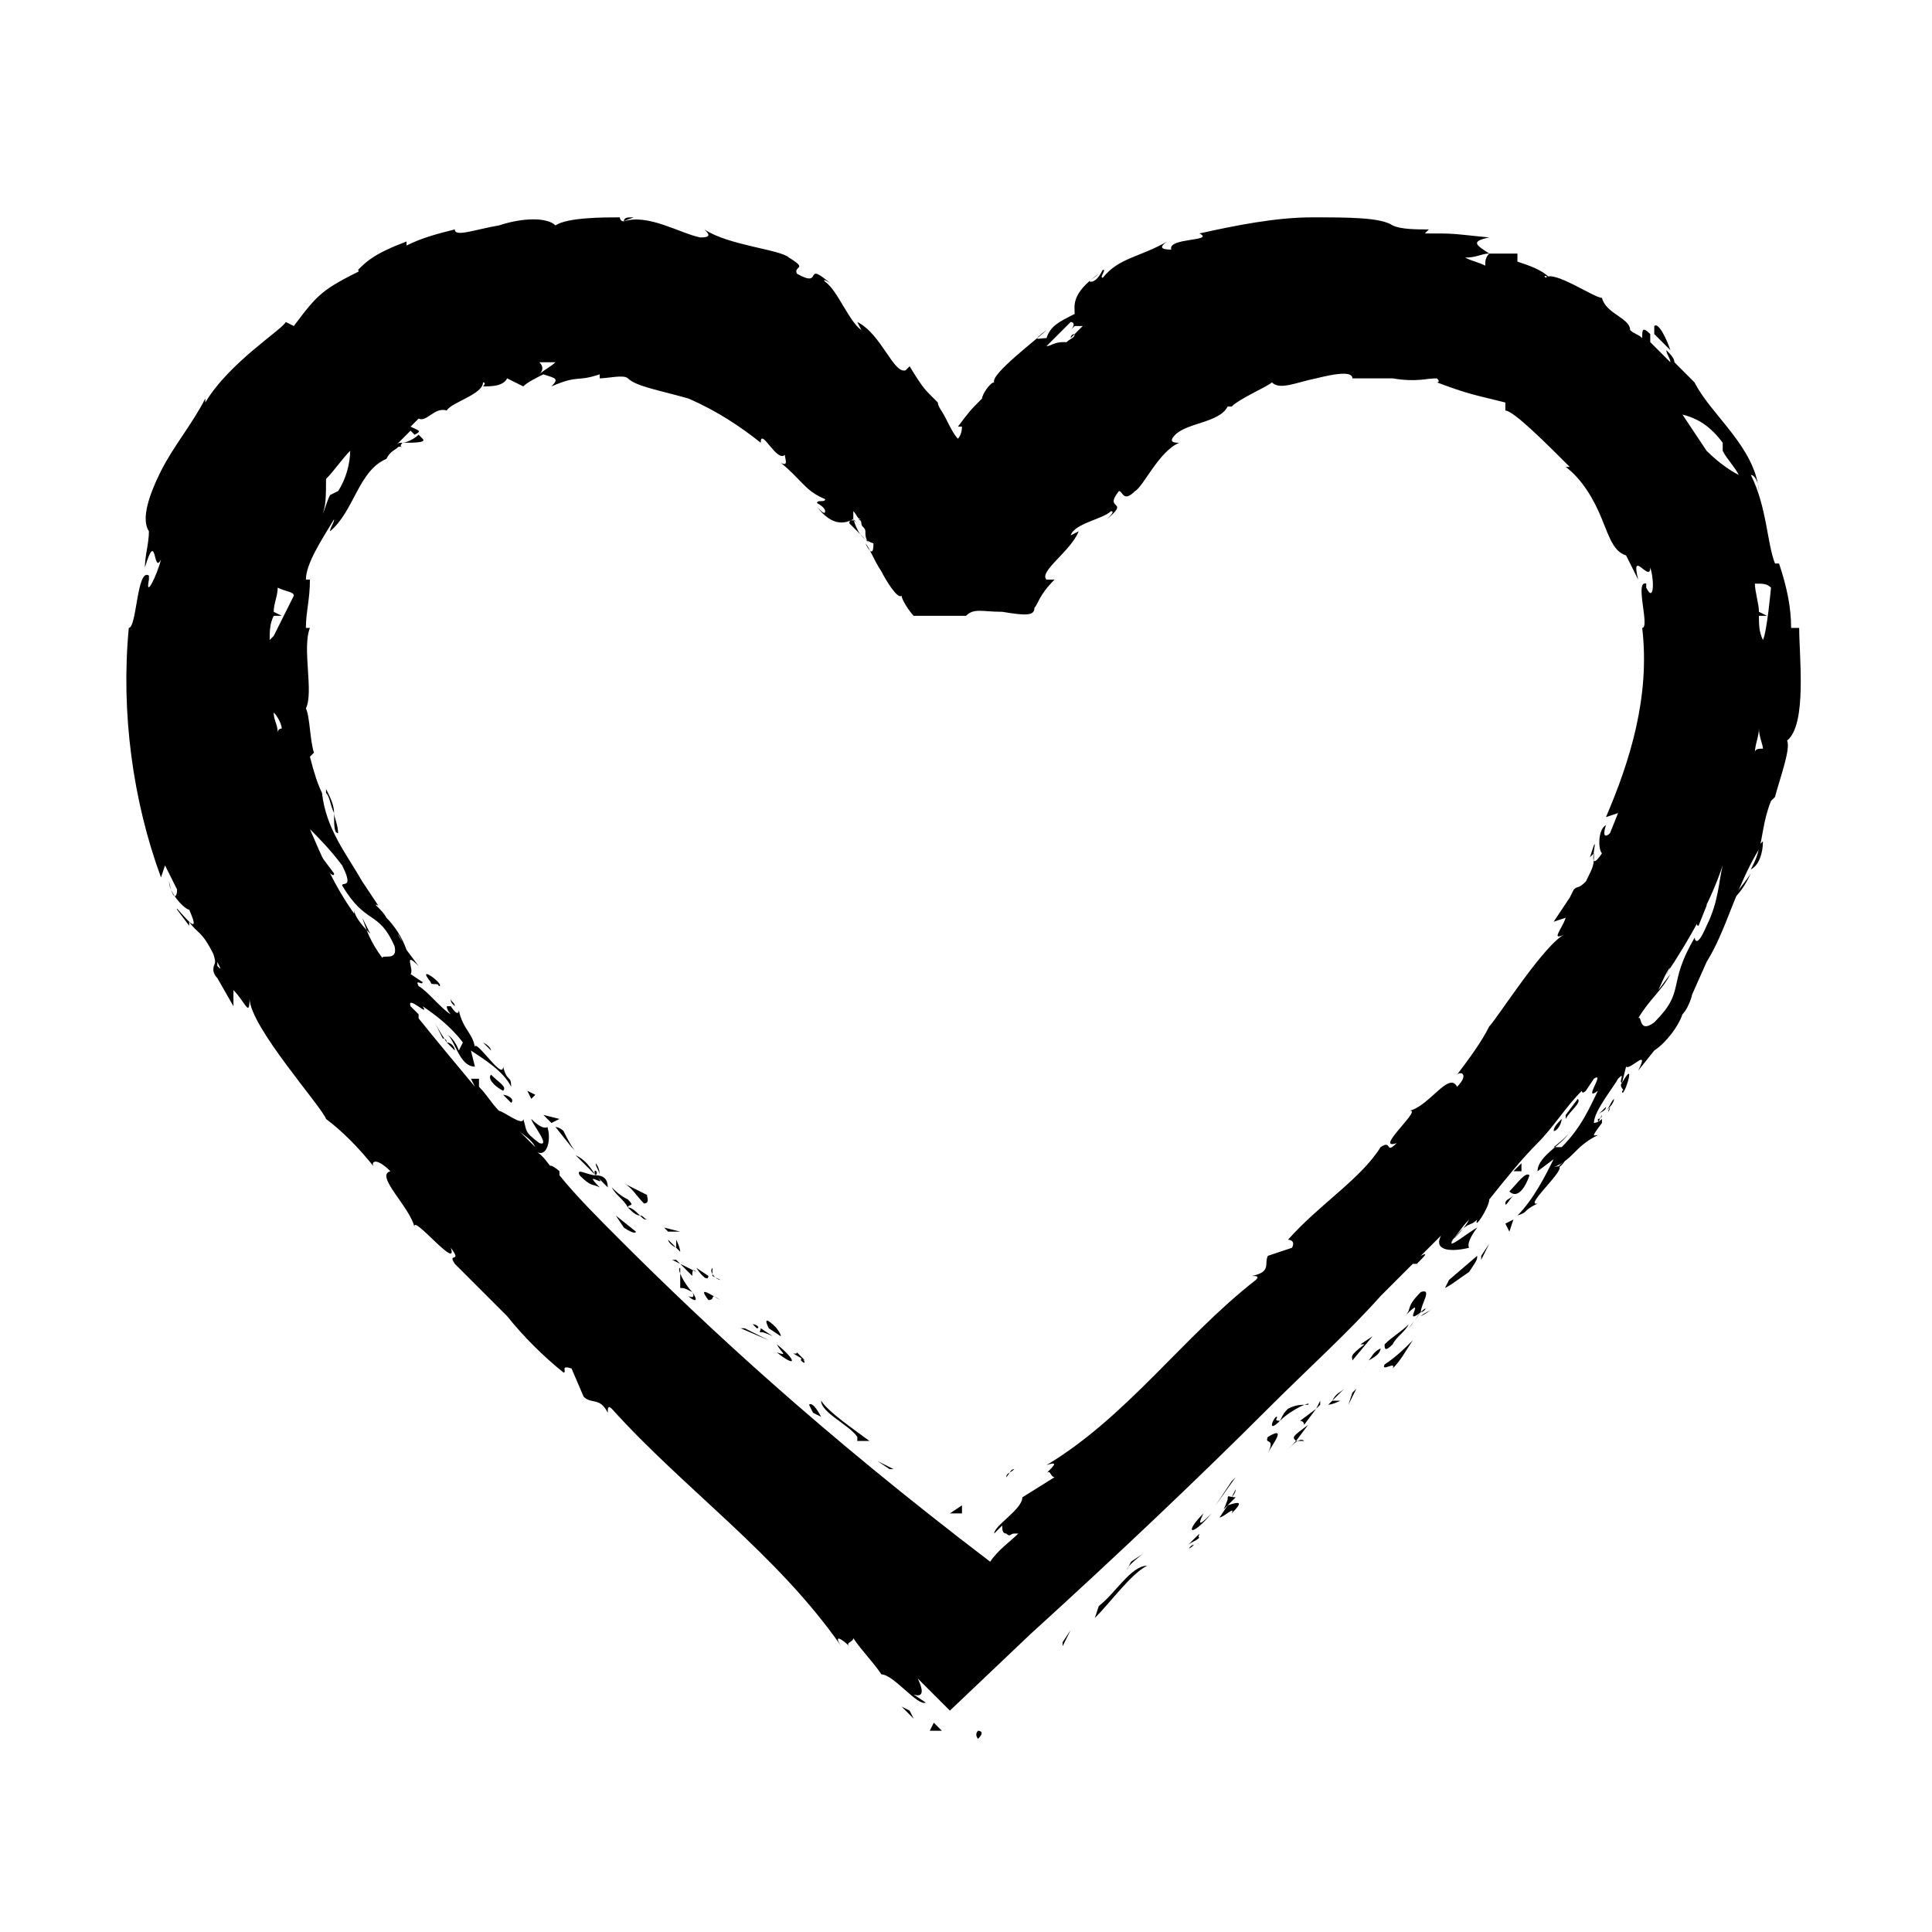 <?xml version="1.0" encoding="utf-8"?>
<!-- Generator: Adobe Illustrator 27.3.1, SVG Export Plug-In . SVG Version: 6.00 Build 0)  -->
<svg version="1.1" id="Ebene_1" xmlns="http://www.w3.org/2000/svg" xmlns:xlink="http://www.w3.org/1999/xlink" x="0px" y="0px"
	 viewBox="0 0 48 48" style="enable-background:new 0 0 48 48;" xml:space="preserve">
<g>
	<polygon points="22.1,36.5 22.2,36.5 21.8,36.3 	"/>
	<path d="M20.4,34.8c0,0.3,0.7,0.6,0.9,0.9l0,0.1l0.3,0C21.2,35.5,20.6,35.1,20.4,34.8z"/>
	<path d="M20,33.8C20,33.8,20,33.8,20,33.8c-0.1-0.1-0.1-0.1-0.2-0.2C19.8,33.7,19.5,33.5,20,33.8z"/>
	<path d="M19.9,33.8C20.1,34,19.9,33.6,19.9,33.8L19.9,33.8z"/>
	<path d="M19.4,33.2c0-0.1-0.2-0.3-0.1-0.2C19,32.7,19,32.8,19.1,33L19.4,33.2z"/>
	<path d="M18.7,32.9l0.1,0.1C18.9,33,18.8,32.9,18.7,32.9z"/>
	<path d="M19,33.1c-0.1,0,0,0,0.2,0.1L18.9,33C18.9,33.1,18.8,33.1,19,33.1z"/>
	<path d="M19.3,33.4c0.1,0.2,0.3,0.3,0,0.2C19.8,34,19.8,33.8,19.3,33.4z"/>
	<path d="M20.1,34.9l0.1,0.2l0.2,0.1C20.4,35.2,20.2,34.8,20.1,34.9z"/>
	<path d="M17.7,31.5c0,0,0,0.2,0,0.2l0.2,0.1C17.8,31.8,17.6,31.6,17.7,31.5z"/>
	<path d="M17.6,31.7l-0.3-0.2C17.5,31.8,17.6,31.8,17.6,31.7z"/>
	<polygon points="18.5,33 19.1,33.3 18.4,33 	"/>
	<polygon points="16.9,30.6 16.5,30.5 16.6,30.6 	"/>
	<path d="M15.5,29.4c0.2,0.1,0.3,0.3,0.5,0.5c0.2,0,0-0.3,0.1-0.2C15.9,29.6,15.7,29.5,15.5,29.4z"/>
	<path d="M16.8,30.8l0,0.2c0,0,0.1,0.1,0.1,0.1C16.9,31.1,16.9,31,16.8,30.8z"/>
	<path d="M16.8,31c-0.1-0.1-0.2-0.2-0.2-0.2C16.6,30.8,16.6,30.9,16.8,31L16.8,31z"/>
	<path d="M17.6,32.3c0.2,0,0-0.2,0.3,0C17.7,32.2,17.3,31.9,17.6,32.3z"/>
	<path d="M17.3,31.6l-0.4-0.2l0.3,0.3C17.2,31.6,17.2,31.5,17.3,31.6z"/>
	<polygon points="16.8,31.3 16.7,31.3 16.9,31.4 	"/>
	<path d="M15.6,29.8c-0.2-0.1-0.3-0.2-0.4-0.3c0.1,0.2,0.3,0.3,0.4,0.5C15.6,29.9,15.8,30,15.6,29.8z"/>
	<polygon points="13.7,28 13.8,28 13.8,28 	"/>
	<path d="M15.6,30c0.1,0.1,0.2,0.2,0.3,0.2C15.8,30.1,15.7,30,15.6,30C15.6,29.9,15.6,29.9,15.6,30z"/>
	<path d="M14.8,28.9c0,0.1,0.1,0.2,0.1,0.3C14.9,29,14.8,28.9,14.8,28.9z"/>
	<path d="M16.1,30.3L16.1,30.3C16.1,30.3,16.1,30.3,16.1,30.3z"/>
	<path d="M16.1,30.3c-0.1,0-0.1-0.1-0.2-0.1C16,30.3,16,30.3,16.1,30.3C16.1,30.3,16.1,30.3,16.1,30.3z"/>
	<path d="M14.2,28.5l0.1,0.1c-0.1-0.1-0.2-0.3-0.3-0.5C13.9,28,13.8,28,13.8,28L14.2,28.5L14.2,28.5z"/>
	<path d="M14.8,29.2c-0.2,0-0.5-0.2-0.4,0c0.3,0.3,0.3,0.2,0.5,0.3C14.4,29,15.2,29.6,14.8,29.2c0.1,0.1,0.2,0.2,0.3,0.3
		C15.1,29.3,15,29.2,14.8,29.2L14.8,29.2L14.8,29.2L14.8,29.2C14.9,29.2,14.9,29.2,14.8,29.2L14.8,29.2
		C14.9,29.2,14.9,29.2,14.8,29.2C14.7,29,14.9,29.1,14.8,29.2C14.9,29.1,14.9,29.1,14.8,29.2L14.8,29.2l-0.5-0.5
		C14.5,28.8,14.6,28.9,14.8,29.2z"/>
	<path d="M17.1,32.2C17.1,32.2,17.1,32.2,17.1,32.2C17,32.2,17,32.2,17.1,32.2z"/>
	<path d="M17.2,32.1c-0.2-0.2-0.4-0.6-0.3-0.6c0,0.1,0,0.3,0,0.5C17,32,17,32,17.2,32.1c0.1,0.2-0.1,0.1-0.1,0.1
		C17.2,32.3,17.4,32.4,17.2,32.1L17.2,32.1z"/>
	<path d="M15.5,30.5L15.5,30.5c0.3,0.2,0.3,0.1,0.3,0.1l-0.5-0.4L15.5,30.5z"/>
	<polygon points="13.7,27.9 13.9,27.8 13.5,27.7 	"/>
	<polygon points="13.2,27.3 13.3,27.2 13.1,27.1 	"/>
	<path d="M10.5,10.9l-0.1-0.1C10.3,10.9,10.1,11,10,11C10.3,11,10.6,11,10.5,10.9z"/>
	<path d="M8.4,20.7c0-0.2-0.1-0.4-0.1-0.5C8.3,20.5,8.3,20.7,8.4,20.7z"/>
	<path d="M30,10.4c0.1-0.1,0.1-0.1,0.1-0.1C30.1,10.3,30,10.3,30,10.4z"/>
	<path d="M8.1,19.6c0,0,0,0.1,0,0.1c0.1,0.1,0.1,0.3,0.2,0.5C8.3,20,8.2,19.8,8.1,19.6z"/>
	<path d="M25,36.7c0-0.1,0.1-0.1,0.2-0.2C25.1,36.5,25.1,36.6,25,36.7z"/>
	<path d="M11.2,24.8C11.3,24.9,11.2,24.8,11.2,24.8L11.2,24.8z"/>
	<path d="M11.3,25c0-0.1-0.1-0.1-0.1-0.2C11.2,24.9,11.2,24.9,11.3,25z"/>
	<path d="M11.3,25c0,0,0.1,0.1,0.1,0.1C11.4,25.1,11.4,25.1,11.3,25z"/>
	<path d="M11,24.6c0.1,0.1,0.1,0.2,0.2,0.2c0,0,0,0,0,0C11.1,24.8,11.1,24.7,11,24.6z"/>
	<path d="M12.2,26.1C12.2,26.1,12.2,26,12.2,26.1L12,25.9C12.2,26,12.2,26.1,12.2,26.1z"/>
	<path d="M12.2,26.7c-0.1,0.1,0.1,0.3,0.3,0.4l0,0C12.6,27,12.4,26.9,12.2,26.7z"/>
	<path d="M12.5,27.2c0.1,0.1,0.1,0.1,0.2,0.2C12.8,27.3,12.6,27.2,12.5,27.2z"/>
	<path d="M10.7,24.4c0,0.1,0.2,0,0.2,0.1C11.1,24.5,10.3,23.9,10.7,24.4z"/>
	<path d="M10.8,25.4l0.2,0.4c0,0,0.1,0,0.1,0.1C10.9,25.6,10.8,25.4,10.8,25.4z"/>
	<path d="M11.1,25.9c0.1,0.1,0.2,0.2,0.2,0.2C11.3,26,11.2,25.9,11.1,25.9z"/>
	<path d="M8.1,21.6c0.1,0.1,0.2,0.2,0.2,0.1L8,21.3C8,21.3,8,21.5,8.1,21.6z"/>
	<polygon points="23.9,37.4 23.6,37.6 23.9,37.6 	"/>
	<path d="M23.4,38.3c0.1-0.1,0.1-0.2,0.2-0.2L23.4,38L23.4,38.3z"/>
	<path d="M24.3,43c-0.1,0.1,0,0.2,0,0.2C24.5,43,24.3,43,24.3,43z"/>
	<polygon points="26.4,40.9 26.6,40.5 26.4,40.8 	"/>
	<path d="M27.3,39.9L27.3,39.9l-0.1,0.3c0.4-0.4,0.9-1.1,1.3-1.3C28.1,38.9,27.7,39.6,27.3,39.9z"/>
	<path d="M29.5,38.4C29.6,38.4,29.6,38.4,29.5,38.4c0.1-0.1,0.2-0.1,0.3-0.2C29.7,38.2,30,37.9,29.5,38.4z"/>
	<path d="M29.6,38.4C29.4,38.6,29.8,38.3,29.6,38.4L29.6,38.4z"/>
	<path d="M30.3,37.7c0.1,0,0.4-0.3,0.3-0.1c0.3-0.3,0.2-0.3-0.1-0.2L30.3,37.7z"/>
	<path d="M30.7,37l-0.1,0.2C30.6,37.2,30.7,37.1,30.7,37z"/>
	<path d="M30.5,37.3c0-0.1,0,0-0.1,0.2l0.3-0.3C30.5,37.2,30.5,37.1,30.5,37.3z"/>
	<path d="M29.9,37.6c-0.5,0.5-0.3,0.6,0.2,0C29.9,37.8,29.7,38,29.9,37.6z"/>
	<path d="M28.4,38.6l-0.3,0.2L28,39C28,38.9,28.4,38.6,28.4,38.6z"/>
	<path d="M32.4,35.8c0,0-0.2,0-0.2,0L32,36C32.1,35.9,32.3,35.7,32.4,35.8z"/>
	<path d="M32.2,35.8l0.3-0.4C32.1,35.7,32.1,35.7,32.2,35.8z"/>
	<polygon points="30.2,37.4 30.7,36.7 30.6,36.8 	"/>
	<polygon points="33.5,34.9 33.7,34.5 33.6,34.6 	"/>
	<path d="M34.4,33.9c-0.1,0.2,0.3-0.1,0.2,0.1c0.2-0.2,0.3-0.4,0.5-0.7C34.9,33.5,34.7,33.7,34.4,33.9z"/>
	<path d="M33.3,34.8l-0.2,0c0,0-0.1,0.1-0.1,0.1C33,34.9,33.1,34.9,33.3,34.8z"/>
	<path d="M33.1,34.8L33.1,34.8c0.1-0.1,0.2-0.2,0.3-0.3C33.3,34.6,33.2,34.6,33.1,34.8z"/>
	<path d="M31.5,35.7c-0.1,0.2,0.2,0,0,0.4C31.6,35.9,32,35.4,31.5,35.7z"/>
	<path d="M32.4,35.4l0.3-0.4l-0.4,0.3C32.3,35.3,32.4,35.3,32.4,35.4z"/>
	<polygon points="32.8,34.9 32.8,34.8 32.7,35 	"/>
	<path d="M34.6,33.4c0.1-0.2,0.3-0.3,0.4-0.5c-0.2,0.2-0.4,0.3-0.6,0.5C34.4,33.5,34.4,33.6,34.6,33.4z"/>
	<polygon points="36.7,31.2 36.6,31.2 36.6,31.2 	"/>
	<path d="M34.3,33.5c-0.2,0.1-0.2,0.2-0.3,0.3C34.2,33.7,34.3,33.6,34.3,33.5C34.4,33.4,34.4,33.4,34.3,33.5z"/>
	<path d="M35.6,32.5c-0.1,0.1-0.2,0.1-0.3,0.2C35.5,32.6,35.6,32.5,35.6,32.5z"/>
	<path d="M33.9,34L33.9,34C34,34,34,34,33.9,34z"/>
	<path d="M33.9,34c0.1-0.1,0.1-0.2,0.1-0.2C34,33.9,33.9,34,33.9,34C33.9,34,33.9,34,33.9,34z"/>
	<path d="M36,31.8L35.9,32c0.2-0.1,0.3-0.2,0.6-0.4c0.2-0.3,0.2-0.3,0.2-0.4L36,31.8L36,31.8z"/>
	<path d="M35.3,32.6c0-0.2,0.3-0.6,0-0.5c-0.4,0.4-0.2,0.4-0.4,0.6C35.5,32.1,34.8,33,35.3,32.6c-0.1,0.1-0.2,0.3-0.3,0.4L35.3,32.6
		L35.3,32.6L35.3,32.6L35.3,32.6C35.3,32.7,35.3,32.7,35.3,32.6C35.3,32.6,35.3,32.6,35.3,32.6C35.3,32.6,35.3,32.6,35.3,32.6
		C35.5,32.4,35.4,32.6,35.3,32.6C35.3,32.6,35.3,32.7,35.3,32.6L35.3,32.6l0.6-0.6C35.8,32.1,35.6,32.3,35.3,32.6z"/>
	<path d="M31.8,35.3L31.8,35.3c0.3-0.3,0.8-0.5,0.7-0.4c-0.2,0-0.3,0-0.5,0.1C31.9,35.1,31.9,35.1,31.8,35.3c-0.2,0,0-0.1-0.1-0.1
		C31.6,35.3,31.5,35.6,31.8,35.3z"/>
	<path d="M33.6,33.8l0.5-0.6l-0.3,0.2l0.1,0C33.5,33.7,33.6,33.7,33.6,33.8z"/>
	<polygon points="36.8,31.3 37,30.9 36.8,31.2 	"/>
	<polygon points="37.5,30.6 37.6,30.3 37.4,30.4 	"/>
	<path d="M41.5,8.7c-0.1-0.3-0.3-0.7-0.4-0.6l0,0.2C41.3,8.5,41.4,8.6,41.5,8.7z"/>
	<path d="M43.5,21.7c-0.2,0.3-0.4,0.5-0.4,0.6C43.3,22.1,43.4,21.9,43.5,21.7z"/>
	<path d="M15.7,5.4c-0.1,0-0.2,0-0.2,0.1C15.7,5.4,15.8,5.4,15.7,5.4z"/>
	<path d="M43.8,20.9c0,0-0.1,0.1-0.1,0.1c0,0.2-0.1,0.4-0.2,0.6C43.7,21.5,43.8,21.2,43.8,20.9z"/>
	<path d="M21.4,41.3c-0.1-0.1-0.2-0.2-0.3-0.2C21.2,41.1,21.3,41.2,21.4,41.3z"/>
	<path d="M40,27.5C39.9,27.7,40,27.6,40,27.5L40,27.5z"/>
	<path d="M39.7,27.7c0.1-0.1,0.1-0.1,0.2-0.2C39.9,27.6,39.8,27.6,39.7,27.7z"/>
	<path d="M39.8,27.7c0,0.1-0.1,0.1-0.1,0.1C39.7,27.9,39.7,27.9,39.8,27.7z"/>
	<path d="M40.1,27.3c-0.1,0.1-0.1,0.2-0.2,0.3c0,0,0,0,0,0C40,27.5,40.1,27.4,40.1,27.3z"/>
	<path d="M44.7,15.6l-0.2,0c0-0.5-0.1-1-0.3-1.6L44.1,14c-0.2-0.5-0.2-1.4-0.6-2.2c0.1,0,0.2,0.2,0.2,0.4c-0.1-1.1-1.2-1.9-1.6-2.7
		c-0.2-0.2-0.3-0.3-0.4-0.4c0,0,0,0,0,0c0,0,0,0-0.1-0.1c0-0.1-0.1-0.2-0.2-0.3c0,0.1,0.1,0.2,0.1,0.3c-0.1-0.1-0.3-0.3-0.5-0.5
		l0-0.2c0,0,0,0,0,0c-0.2-0.2-0.2-0.1-0.2,0.1c-0.1-0.1-0.2-0.1-0.3-0.2c0-0.3-0.6-0.4-0.7-0.8c-0.2,0-1.2-0.7-1.4-0.5
		c0,0-0.1-0.1,0.1,0c-0.2-0.2-0.5-0.3-0.8-0.4l0-0.2c-0.2,0-0.5,0-0.7,0c-0.3-0.2-0.5-0.3,0-0.4c-1-0.1-0.8-0.1-1.6-0.1l0.1-0.1
		c-0.3,0-0.7,0-0.9-0.1c-0.3-0.2-1.1-0.2-2-0.2c-0.9,0-1.9,0.2-2.8,0.4c0.4,0.2-0.8,0.1-0.7,0.4c-0.1,0-0.4,0-0.1-0.2
		c-0.7,0.4-1.2,0.4-1.6,0.9c-0.1,0,0.1-0.2,0-0.2C27.3,6.9,27.2,7,27.1,7c-0.1,0,0.1-0.1,0.2-0.2c-0.7,0.5-0.6,0.8-0.6,1
		c-0.4,0.2-0.6,0.3-0.7,0.6c-0.2,0-0.4,0.1,0-0.2c-0.2,0.2-1.4,1.1-1.3,1.3c-0.1,0-0.3,0.3-0.3,0.4c-0.3,0.3-0.3,0.3-0.6,0.7l0.1,0
		c0,0.2-0.1,0.3-0.1,0.3c-0.1-0.1-0.2-0.3-0.3-0.5l0,0c-0.1-0.2-0.2-0.3-0.2-0.4c-0.1-0.1-0.1-0.1-0.2-0.2c-0.1-0.1-0.2-0.2-0.5-0.7
		l-0.1,0.1c-0.3,0.1-0.6-0.9-1.2-1.2l0.1,0.2c-0.3-0.2-0.6-1-0.9-1.2c-0.1-0.1,0.1,0,0.2,0.1c-0.8-0.7-0.2,0.1-0.9-0.3
		c-0.1-0.2,0.3-0.1-0.2-0.4c-0.2-0.2-1.5-0.3-2.1-0.7c0.1,0.1,0.2,0.2-0.1,0.2c-0.5-0.1-1.3-0.6-1.9-0.4c-0.1,0-0.1-0.1-0.1-0.1
		c-0.4,0-1.3,0-1.6,0.2c-0.2-0.2-0.8-0.2-1.4,0c-0.6,0.1-1.1,0.3-1.1,0.1c-0.4,0.1-0.8,0.2-1.2,0.4l0-0.1c-0.8,0.3-1,0.5-1.2,0.7
		C8.9,6.8,9,6.7,9,6.7C8,7.2,7.9,7.3,7.3,8.1L7.1,8c-0.1,0.2-1.4,1-2,2c0,0,0-0.1,0-0.1c-0.3,0.6-0.8,1.2-1.1,1.8
		c-0.3,0.6-0.5,1.2-0.3,1.5c0,0.3-0.1,0.6-0.1,0.9c0.3-1,0.2,0.2,0.4-0.2c-0.1,0.4-0.4,1-0.3,0.5l0-0.1c-0.3-0.2-0.3,1.3-0.5,1.3
		c-0.2,2.1,0.1,4.3,0.8,6.2l0.1-0.3c0.1,0.2,0.2,0.4,0.3,0.6c0,0.2-0.1,0.3-0.2-0.2c0,0.3,0.4,0.7,0.5,0.7c0.4,0.9-0.4-0.2-0.3,0
		L4.7,23l0-0.1c0.2,0.3,0.3,0.2,0.6,0.8c0.1,0.3,0,0.2,0,0.4c0,0,0,0.1,0.1,0.2l0.4,0.7l0-0.4c0.3,0.3,0.4,0.7,0.4,0.2
		c0,0.7,1.8,2.7,1.9,3c0.4,0.3,0.8,0.7,1.2,1.2c-0.1-0.1,0-0.3,0.4,0.1c-0.4,0.1,0.5,0.9,0.6,1.4c-0.1-0.4,1.1,1.1,0.9,0.5
		c0.3,0.4-0.1,0.1,0.1,0.4c0.4,0.4,0.8,0.8,1.3,1.3c0.4,0.5,0.9,1,1.4,1.4c0.1,0-0.1-0.2,0.2-0.1l0.3,0.7c0.2,0.2,0.4,0,0.6,0.4
		c0-0.1,0-0.2,0.1-0.1c1.8,2,4.1,3.6,5.7,5.9c-0.2-0.3,0-0.2,0.2,0c-0.1-0.1,0.1-0.1,0.1-0.2c0.2,0.3,0.5,0.6,0.7,0.9
		c0.3,0,0.9,0.8,1.1,0.7l-0.3-0.2c0.3,0.1,0.2-0.2,0.1-0.4l0.8,0.8l2-1.9c2.2-2,4.2-3.9,5.9-5.6c0,0,0,0,0,0c0,0,0,0,0,0
		c1-1,2-1.9,2.8-2.8c0.3-0.3,0.6-0.6,0.9-0.9c0,0-0.1,0.1-0.1,0.1l0.1,0c0.2-0.2,0.3-0.3,0.1-0.2c0.2-0.2,0.3-0.3,0.5-0.5
		c-0.2,0.4,0.3,0.4,0.7,0.3c0,0-0.1-0.1,0.2-0.5c-0.2,0.1-0.8,0.6-0.6,0.3c0.4-0.5,0.4-0.3,0.6-0.5C36.6,30.6,37,30,37,29.8
		c0.4-0.5,0.8-1,1.2-1.4l0.1-0.1l-0.1,0.1c0.4-0.4,0.7-0.9,1.1-1.3c0,0,0,0.1,0.1,0l0.2-0.3c0.3-0.2-0.3,0.6,0.1,0.3
		c-0.2,0.4-0.4,0.9-0.9,1.4l-0.2,0c0,0,0.4-0.3,0.4-0.4c-0.1,0.3-0.8,0.6-0.8,1l0.4-0.3c-0.2,0.4-0.5,1-0.9,1.4
		c0.3-0.1,0.1-0.1,0.5-0.3c-0.4,0.1,1-1.1,0.4-0.9c0.5-0.2,0.5-0.5,1.1-0.8c-0.1,0-0.2,0.1,0.1-0.3c0,0,0-0.1,0-0.1c0,0,0,0,0,0l0,0
		c0,0,0,0,0,0c-0.1,0.1-0.2,0.1-0.2,0.1c0-0.3,0.5-0.9,0.6-1.1c0.2-0.2,0,0.1,0.1,0.1l0.1-0.4c0.1,0.1,0.6-0.5,0.3,0.1l0.4-0.5
		c0.3-0.2,0.6-0.6,0.7-0.9c0.2-0.2,0.3-0.7,0.2-0.4l0.4-0.9l0,0c0.5-0.8,0.7-1.8,1.3-2.8c0.1-0.3,0.1-0.7,0.3-1.2l0.1-0.1
		c0.1-0.4,0.4-1.2,0.3-1.4C44.9,18,44.7,16.3,44.7,15.6z M38.4,22.2L38.4,22.2C38.4,22.3,38.4,22.3,38.4,22.2z M21.6,13.5
		c-0.2-0.2-0.3-0.3-0.5-0.5c0-0.1,0.1-0.1,0.2,0c0,0-0.1-0.1-0.1-0.1c0-0.1,0-0.1,0-0.2c0.1,0.1,0.1,0.2,0.2,0.2c0,0,0,0-0.1,0
		c0,0,0.1,0,0.1,0.1c0,0.1,0.1,0.1,0.1,0.2C21.5,13.3,21.5,13.4,21.6,13.5z M13.4,9c0.1,0,0.3,0,0.4,0c-0.1,0.1-0.3,0.2-0.4,0.3
		C13.5,9.2,13.5,9.1,13.4,9z M8.5,22c0.6,1,0.9,0.6,1.3,1.5c0.1,0.4-0.3,0.2-0.3,0.3c-0.3-0.4-0.4-0.7-0.5-1l0.2,0.4
		c-0.1-0.1-0.4-0.4-0.4-0.6c0,0,0,0.1,0,0.1c-0.5-0.7-0.8-1.4-1.1-2.1c0.2,0.2,0.5,0.5,0.8,0.9C8.8,22.1,8.5,21.9,8.5,22z M10,23.4
		L10,23.4C9.8,23.1,9.9,23.2,10,23.4z M12.8,28C12.8,28,12.8,28,12.8,28L12.8,28C12.8,28,12.8,28,12.8,28z M12.9,28.1
		c0.1,0.1,0.3,0.2,0.4,0.4C13.2,28.4,13.1,28.3,12.9,28.1z M6.9,18.2c0-0.2-0.1-0.3-0.1-0.5C6.9,17.8,7,18,7,18.1
		C7,18.1,6.9,18.1,6.9,18.2z M7.3,14.8c0,0-0.4,0.8-0.5,1c0,0,0,0-0.1,0.1c0-0.2,0-0.4,0.1-0.6l0.2,0l-0.2-0.1
		c0-0.2,0.1-0.4,0.1-0.6C7.1,14.7,7.3,14.7,7.3,14.8z M8.1,11.9c0.2-0.2,0.4-0.5,0.6-0.7c0,0.3-0.1,0.7-0.3,1l-0.2,0.1
		c-0.1,0.2-0.1,0.3-0.2,0.5C8.1,12.6,8.1,12.3,8.1,11.9z M42.8,11l0,0.2c0.1,0.2,0.3,0.4,0.4,0.6c-0.2-0.1-0.5-0.3-0.8-0.6
		c-0.2-0.3-0.4-0.6-0.6-0.9C42.2,10.4,42.5,10.6,42.8,11z M37,6.3c-0.1,0.1-0.1,0.2-0.1,0.3c-0.2-0.1-0.3-0.1-0.5-0.2
		C36.7,6.4,36.8,6.3,37,6.3z M26.6,8c0.1,0,0.1,0.1,0,0.2c0,0,0.1-0.1,0.1-0.1c0.1,0,0.2,0,0.2,0c-0.1,0.1-0.2,0.2-0.3,0.3
		c0,0,0-0.1,0.1-0.1c0,0.1-0.1,0.1-0.2,0.2c0,0,0,0-0.1,0c-0.2,0-0.3,0.1-0.4,0.1C26.2,8.4,26.4,8.2,26.6,8z M5.4,24l0-0.1
		C5.5,24.1,5.5,24.1,5.4,24z M15.4,30.8c-0.5-0.5-1.1-1.1-1.5-1.6c0,0,0,0,0,0l0-0.1c-0.1-0.1-0.3-0.2-0.2-0.1
		c-0.1-0.1-0.2-0.3-0.4-0.4c0.3,0.2,0.4-0.3,0.3-0.6c0,0-0.1,0.1-0.4-0.2c0,0.1,0.5,0.7,0.2,0.6c-0.4-0.3-0.3-0.3-0.4-0.6
		c0,0.2-0.5-0.2-0.6-0.2c-0.2-0.2-0.3-0.4-0.5-0.6l0-0.2l-0.2,0l0.1,0.2c-0.5-0.6-1-1.2-1.4-1.7c0,0,0,0,0-0.1l-0.2-0.2
		c-0.1-0.3,0.5,0.3,0.3,0c0.3,0.2,0.7,0.5,1,0.9l-0.1,0.2c0,0-0.1-0.3-0.3-0.4c0.2,0.1,0.3,0.8,0.7,0.8l-0.1-0.4
		c0.3,0.2,0.8,0.5,1,0.9c0-0.3-0.1-0.1-0.2-0.5c0,0.4-0.8-0.9-0.7-0.4c0-0.4-0.3-0.5-0.4-1c0,0,0,0.2-0.2-0.1c0,0-0.1,0-0.1,0
		c0,0,0,0,0,0l0,0c0,0,0,0,0,0c0,0.1,0.1,0.2,0.1,0.2c-0.2-0.1-0.6-0.6-0.8-0.7c-0.1-0.2,0.1,0,0.1-0.1l-0.3-0.2
		c0.1-0.1-0.2-0.6,0.2-0.2l-0.3-0.4c-0.1-0.3-0.3-0.6-0.5-0.8c-0.1-0.2-0.4-0.4-0.2-0.3L9,21.9l0,0c-0.4-0.7-0.9-1.3-1-2.2
		c-0.1-0.2-0.2-0.5-0.3-0.9l0.1-0.1c-0.1-0.3-0.1-0.9-0.2-1.1c0.2-0.4-0.1-1.5,0.1-2l-0.1,0c0-0.4,0.1-0.7,0.1-1.2l-0.1,0
		c0-0.4,0.4-1,0.7-1.5c0,0.1-0.1,0.2-0.1,0.3c0.6-0.5,0.7-1.5,1.4-1.8c0.1-0.2,0.2-0.2,0.3-0.3c0,0,0,0,0,0c0,0,0,0,0.1,0
		C9.9,11.1,10,11,10,11c-0.1,0-0.1,0-0.2,0.1c0.1-0.1,0.2-0.2,0.4-0.4l0.1,0.1c0,0,0,0,0,0c0.2-0.1,0.1-0.1-0.1-0.2
		c0.1-0.1,0.1-0.1,0.2-0.2c0.2,0.1,0.4-0.3,0.7-0.2c0.1-0.2,0.9-0.4,0.9-0.7c0,0,0.1,0,0,0.1c0.2,0,0.5,0,0.6-0.2L13,9.6
		c0.1-0.1,0.3-0.2,0.5-0.3c0.3,0.1,0.4,0.1,0.2,0.3c0.7-0.3,0.6-0.1,1.2-0.3l0,0.1c0.2,0,0.6-0.1,0.7,0c0.2,0.2,0.8,0.3,1.5,0.5
		c0.7,0.3,1.3,0.7,1.8,1.1c0-0.4,0.4,0.5,0.6,0.3c0,0.1,0.1,0.3-0.1,0.2c0.5,0.4,0.6,0.7,1.1,0.9c0,0.1-0.2,0-0.2,0.1
		c0,0,0.2,0.1,0.2,0.2c0,0.1-0.1,0-0.2-0.1c0.4,0.5,0.7,0.4,0.9,0.3c0.1,0.3,0.2,0.5,0.5,0.6c0,0.1,0,0.4-0.2,0
		c0.1,0.1,0.2,0.4,0.4,0.7c0.1,0.2,0.4,0.7,0.5,0.6c0,0.1,0.2,0.4,0.3,0.5c0.7,0,0.9,0,1.4,0l-0.1,0c0.2-0.2,0.4-0.1,0.9-0.1l0,0
		c0.6,0.1,0.8,0.1,0.8-0.1c0.1-0.1,0.1-0.3,0.5-0.7c-0.1,0-0.1,0-0.2,0c-0.2-0.2,0.6-0.7,0.8-1.2l-0.2,0.1c0.1-0.3,0.8-0.4,1-0.6
		c0.1,0,0,0.1-0.1,0.2c0.6-0.5-0.1-0.2,0.3-0.7c0.1,0,0.1,0.3,0.4,0c0.2-0.1,0.6-1,1.1-1.2c-0.1,0-0.3,0-0.1-0.2
		c0.3-0.3,1.1-0.3,1.3-0.7c0.1,0,0.1,0,0.1,0c0.2-0.2,0.9-0.5,1-0.6c0.2,0.2,0.6,0,1.1-0.1c0.4-0.1,0.9-0.2,0.9,0c0.3,0,0.6,0,1,0
		l0,0c0.6,0.1,0.8,0,1.1,0c0.1,0.1,0,0.1,0,0.1c0.8,0.3,0.9,0.3,1.7,0.5l0,0.2c0.2,0,1,0.8,1.6,1.4c0,0-0.1,0-0.1,0
		c0.4,0.3,0.7,0.8,0.9,1.3c0.2,0.5,0.3,0.8,0.6,0.9c0.1,0.2,0.2,0.4,0.3,0.6c-0.2-0.8,0.3,0.1,0.3-0.3c0.1,0.3,0.1,0.9-0.1,0.5
		l0-0.1c-0.3-0.1,0.1,1.1-0.1,1.1c0.2,1.7-0.3,3.3-0.9,4.7l0.3-0.1l-0.2,0.5c-0.1,0.1-0.2,0.1-0.1-0.2c-0.2,0.1-0.2,0.6-0.1,0.7
		c-0.4,0.6-0.1-0.4-0.2-0.2l-0.1,0.3l0.1-0.1c0,0.3,0,0.3-0.2,0.7c-0.2,0.2-0.2,0.1-0.3,0.2c0,0,0,0-0.1,0.2l-0.4,0.6l0.3-0.1
		c-0.1,0.3-0.4,0.6,0,0.4c-0.5,0.2-1.7,2.1-1.9,2.3c-0.2,0.4-0.5,0.8-0.8,1.2c0.1-0.1,0.3,0,0,0.3c-0.2-0.4-0.7,0.5-1.2,0.6
		c0.4-0.1-0.9,1-0.3,0.8c-0.3,0.3-0.1-0.1-0.4,0.1c-0.5,0.8-1.5,1.4-2.3,2.3c0,0,0.2,0,0.1,0.2l-0.6,0.2c-0.1,0.2,0.1,0.4-0.4,0.5
		c0.1,0,0.2,0,0.1,0.1c-1.8,1.4-3.2,3.4-5.2,4.6c0.3-0.1,0.2,0,0,0.2c0.1-0.1,0.1,0.1,0.2,0.1l-0.8,0.5c0,0.3-0.7,0.7-0.7,0.9
		l0.2-0.2c0,0.1,0,0.2,0.1,0.2c0,0,0,0,0,0c0.1,0.1,0.1,0,0.2,0c0,0,0,0,0,0c0,0,0.1,0,0.1,0c-0.2,0.2-0.5,0.4-0.7,0.7
		C20.4,35.6,17.6,33,15.4,30.8z M36,30.9c0.2-0.2,0.3-0.4,0.5-0.6C36.4,30.5,36.2,30.7,36,30.9z M36.6,30.2
		C36.6,30.2,36.6,30.2,36.6,30.2C36.6,30.2,36.7,30.1,36.6,30.2L36.6,30.2z M41.2,25.6L41.2,25.6C41.5,25.4,41.4,25.4,41.2,25.6z
		 M42.4,23c-0.3,0.7-0.3,0.2-0.3,0.3c-0.7,1.2-0.2,1.3-1,2.1c-0.4,0.3-0.3-0.2-0.4-0.1c0.3-0.5,0.6-0.7,0.8-1.1l-0.3,0.4
		c0.1-0.2,0.2-0.5,0.4-0.7c-0.1,0-0.1,0.2-0.2,0.3c0.6-0.9,1.1-1.8,1.4-2.7C42.7,21.9,42.7,22.4,42.4,23z M43.6,18.7
		c0-0.2,0.1-0.4,0.1-0.6c0,0.2,0.1,0.4,0.1,0.5C43.7,18.6,43.6,18.6,43.6,18.7z M43.8,15.9C43.8,16,43.8,16,43.8,15.9
		c-0.1-0.2-0.1-0.4-0.1-0.6l0.2,0l-0.2-0.1c0-0.2-0.1-0.5-0.1-0.7c0.2,0,0.3,0,0.4,0.1C44,14.6,43.9,15.7,43.8,15.9z"/>
	<path d="M38.6,29.1C38.7,29.1,38.8,29.1,38.6,29.1l0.3-0.3C38.8,29,38.7,29,38.6,29.1z"/>
	<path d="M38,29.2c-0.1-0.1-0.3,0.2-0.5,0.4l0,0C37.7,29.8,37.9,29.5,38,29.2z"/>
	<path d="M37.4,29.9c0,0.1,0.1-0.1,0.2-0.2C37.5,29.8,37.4,29.8,37.4,29.9z"/>
	<path d="M40.3,26.9c-0.1,0.1,0.1,0.2,0,0.2C40.3,27.4,40.7,26.2,40.3,26.9z"/>
	<polygon points="37.8,28.9 37.6,29.1 37.8,29.1 	"/>
	<path d="M39.2,27.3l-0.3,0.4c0,0,0,0.1,0,0.1C39,27.6,39.3,27.4,39.2,27.3z"/>
	<path d="M38.8,27.8c-0.1,0.1-0.2,0.2-0.2,0.3C38.7,28.1,38.8,27.9,38.8,27.8z"/>
	<path d="M42.2,22.7c0,0.1-0.1,0.3,0,0.3l0.2-0.5C42.4,22.4,42.3,22.5,42.2,22.7z"/>
	<polygon points="22.4,42.4 22.7,42.7 22.6,42.5 	"/>
	<path d="M23.2,42.8L23.1,43l0.3,0C23.3,42.9,23.2,42.8,23.2,42.8z"/>
</g>
</svg>
